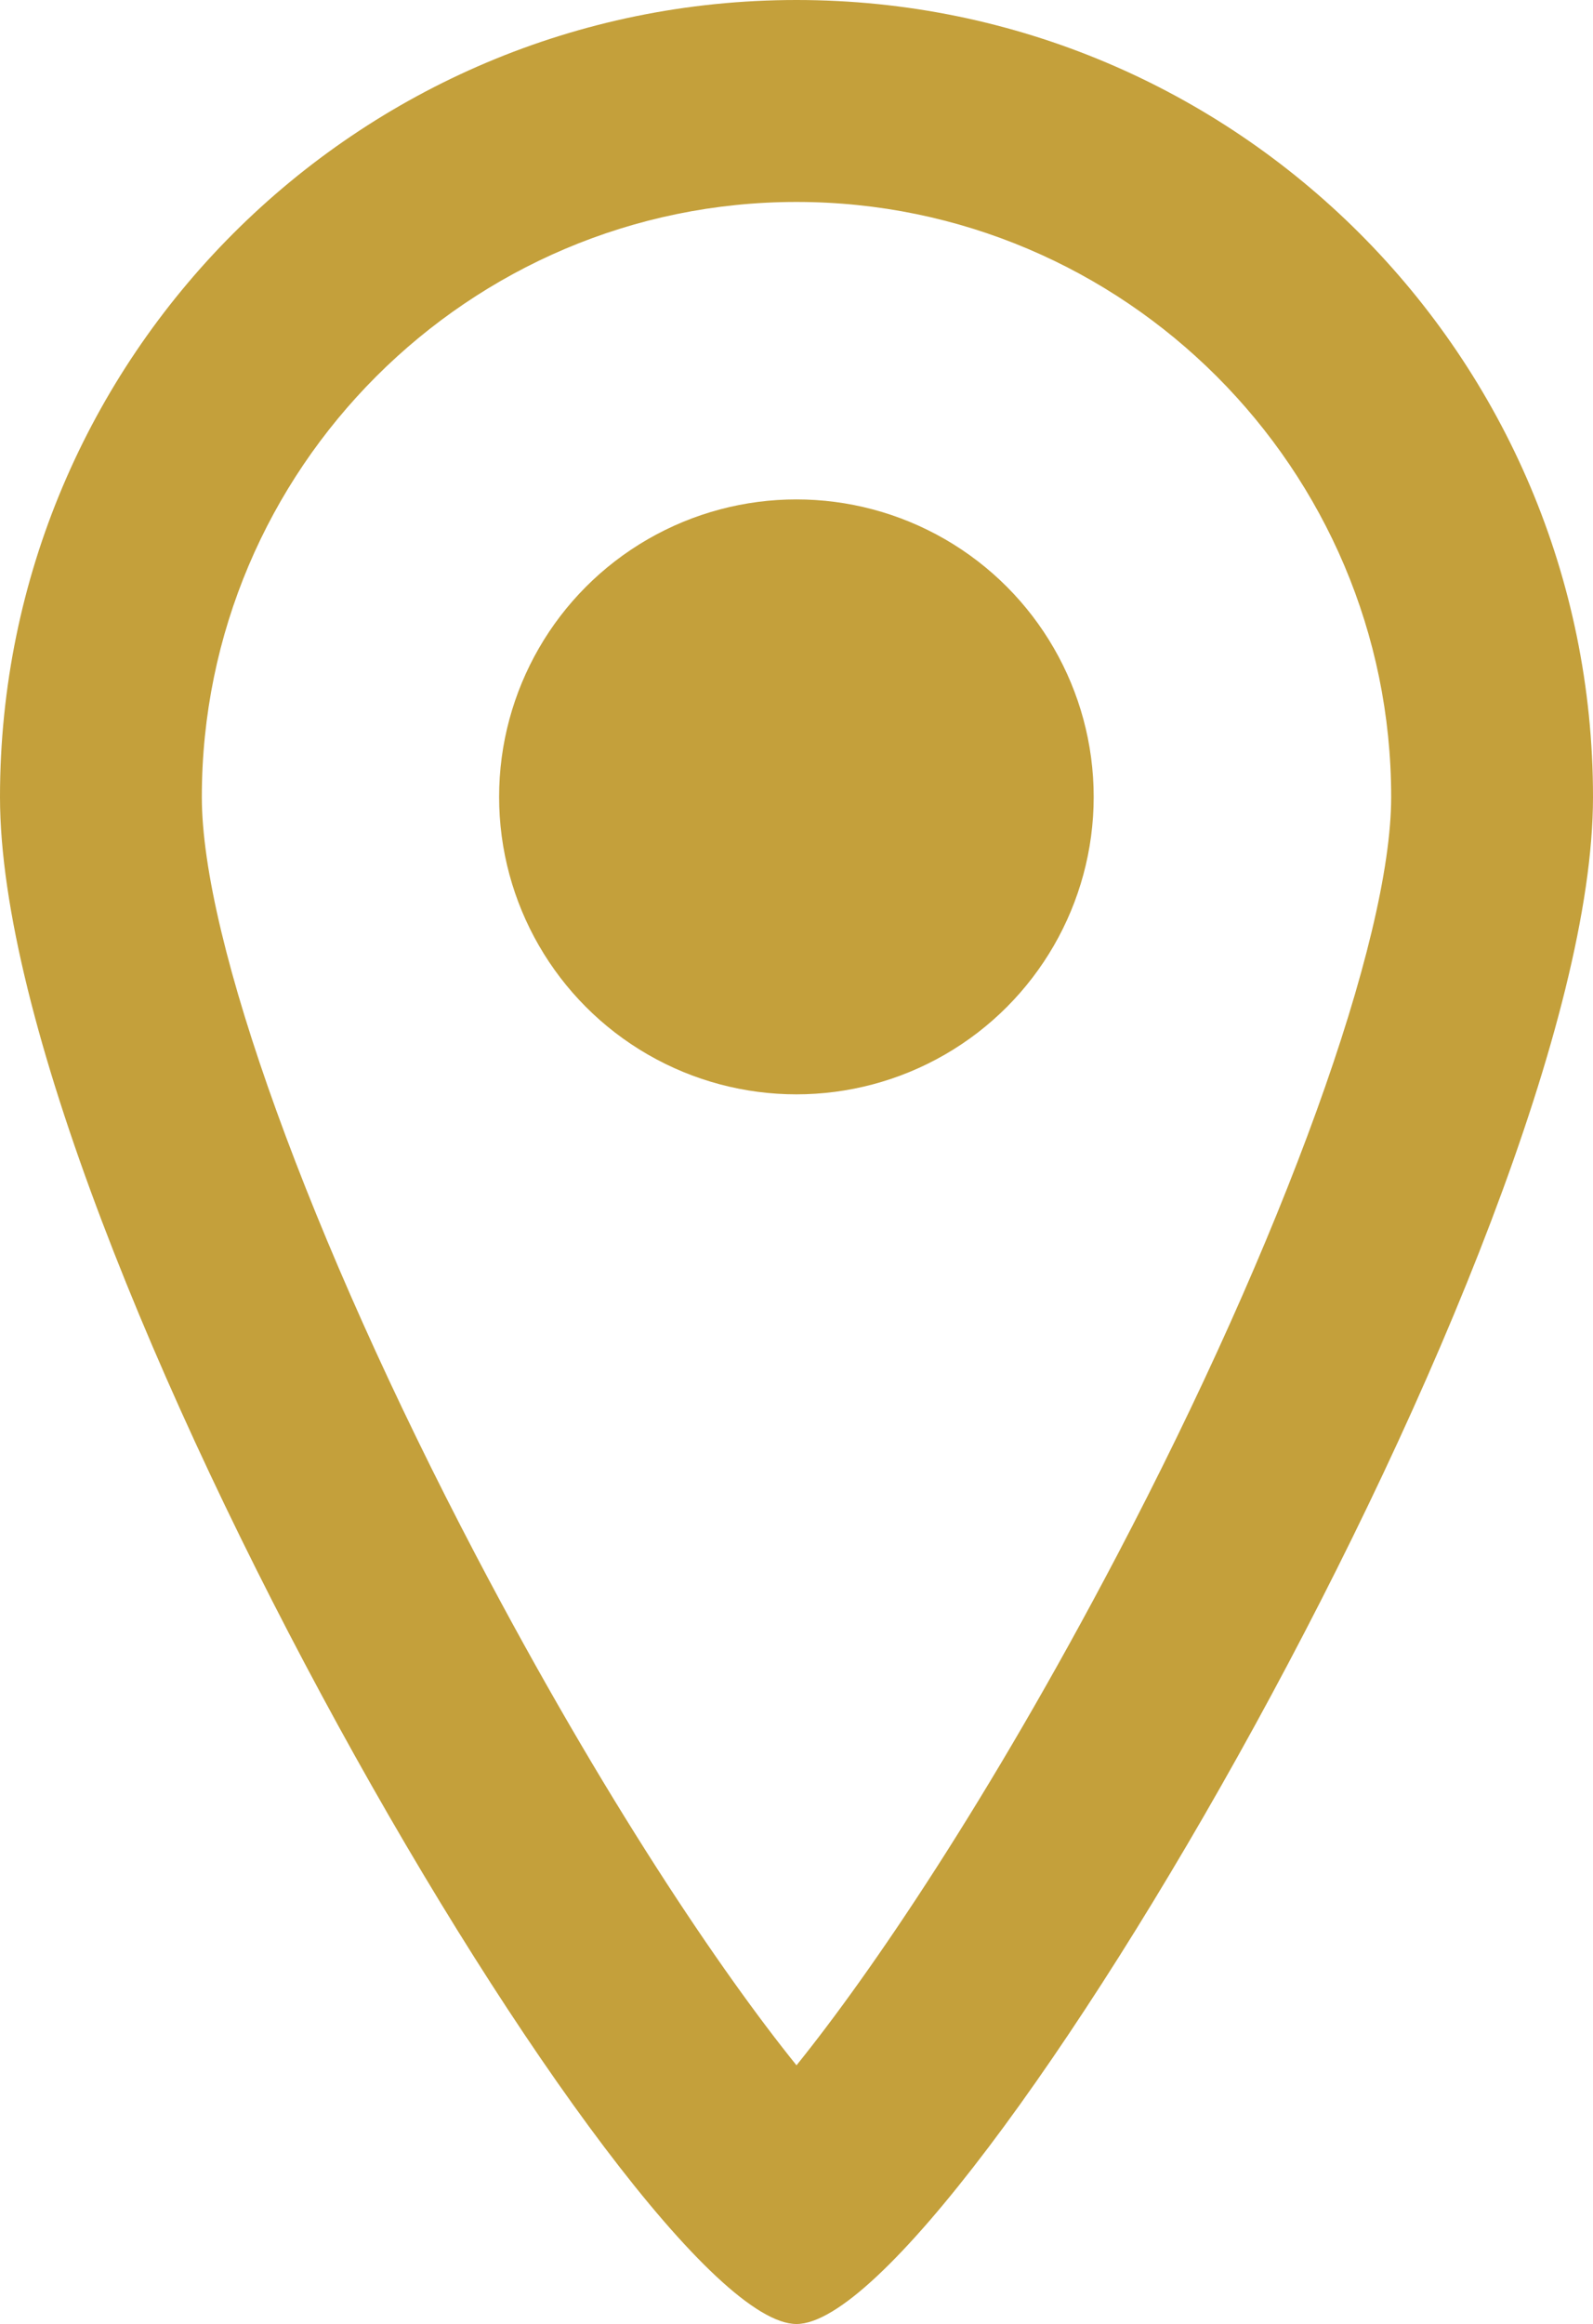 <svg xmlns="http://www.w3.org/2000/svg" width="15.786" height="23.016" viewBox="0 0 15.786 23.016">
  <g id="Groupe_29" data-name="Groupe 29" transform="translate(-270 -5292)">
    <g id="Tracé_28" data-name="Tracé 28" transform="translate(270 5292)" fill="none">
      <path d="M7.893,0a7.893,7.893,0,0,1,7.893,7.893c0,4.359-6.305,15.123-7.893,15.123S0,12.252,0,7.893A7.893,7.893,0,0,1,7.893,0Z" stroke="none"/>
      <path d="M 7.893 2 C 4.644 2 2 4.644 2 7.893 C 2 9.313 3.067 12.262 4.718 15.407 C 5.987 17.823 7.152 19.536 7.893 20.454 C 8.634 19.536 9.799 17.823 11.068 15.407 C 12.719 12.262 13.786 9.313 13.786 7.893 C 13.786 4.644 11.142 2 7.893 2 M 7.893 1.9073486328125e-06 C 12.252 1.9073486328125e-06 15.786 3.534 15.786 7.893 C 15.786 12.252 9.48 23.016 7.893 23.016 C 6.305 23.016 2.86102294921875e-06 12.252 2.86102294921875e-06 7.893 C 2.86102294921875e-06 3.534 3.534 1.9073486328125e-06 7.893 1.9073486328125e-06 Z" stroke="none" fill="#c4a03b"/>
    </g>
    <circle id="Ellipse_12" data-name="Ellipse 12" cx="2.946" cy="2.946" r="2.946" transform="translate(274.946 5296.946)" fill="#c4a03b"/>
  </g>
</svg>
